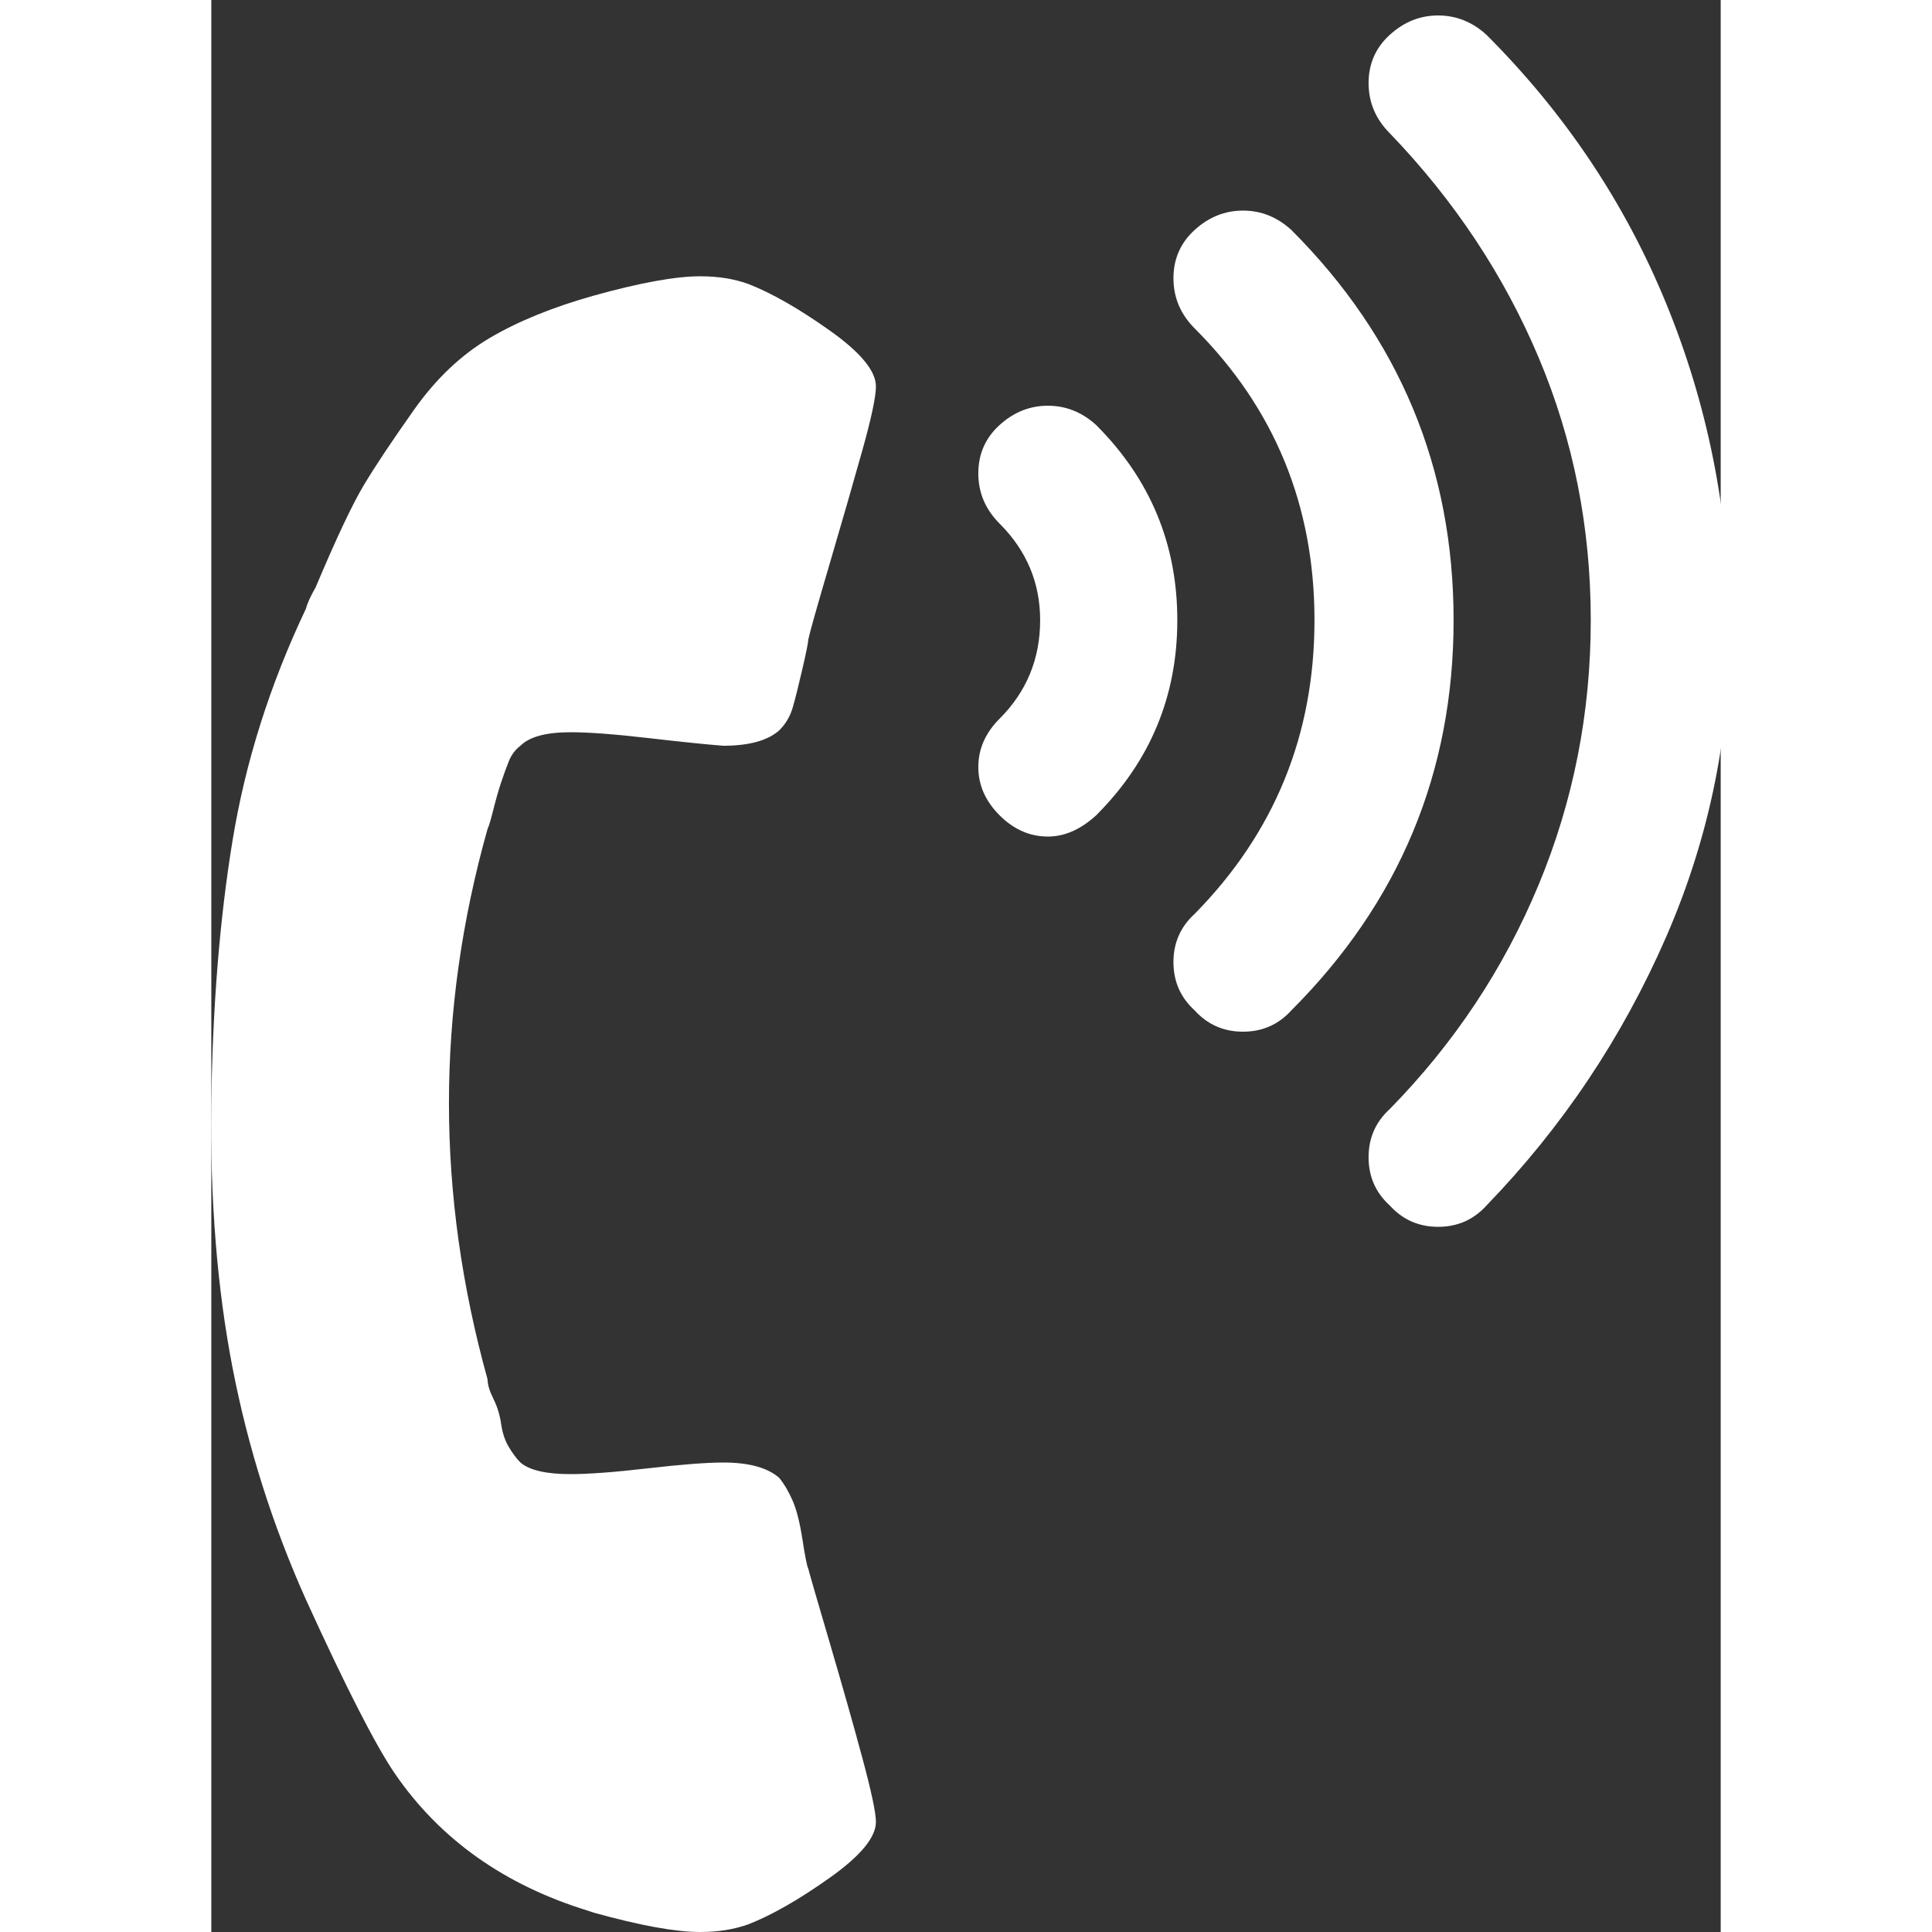 <?xml version="1.0" ?><svg version="1.1" xmlns="http://www.w3.org/2000/svg" width="250" height="250" viewBox="0 0 25 32">
<rect x="0" y="0" width="25" height="32" fill="#333333" stroke="none"/>
<path style="fill:#ffffff" d="M11.008 30.176q0-0.224-0.224-1.056t-0.544-1.92-0.352-1.216q-0.032-0.064-0.096-0.48t-0.16-0.64-0.224-0.384q-0.288-0.256-0.928-0.256-0.416 0-1.248 0.096t-1.28 0.096q-0.608 0-0.832-0.192-0.096-0.096-0.192-0.256t-0.128-0.384-0.128-0.416-0.096-0.32q-0.64-2.304-0.64-4.576t0.64-4.544q0.032-0.064 0.096-0.32t0.128-0.448 0.128-0.352 0.192-0.256q0.224-0.224 0.832-0.224 0.448 0 1.28 0.096t1.248 0.128q0.64 0 0.928-0.256 0.16-0.16 0.224-0.384t0.16-0.64 0.096-0.48q0.032-0.16 0.352-1.248t0.544-1.888 0.224-1.056q0-0.384-0.768-0.928t-1.344-0.768q-0.352-0.128-0.8-0.128-0.608 0-1.76 0.32-1.024 0.288-1.728 0.704t-1.248 1.184-0.832 1.248-0.8 1.696q-0.128 0.224-0.16 0.352-0.896 1.888-1.216 3.84t-0.352 4.352 0.352 4.384 1.216 3.84q0.992 2.176 1.472 2.88 1.12 1.632 3.2 2.272l0.096 0.032q1.152 0.32 1.76 0.32 0.448 0 0.8-0.128 0.576-0.224 1.344-0.768t0.768-0.928zM13.856 13.856q-0.448 0-0.8-0.352t-0.352-0.8 0.352-0.8q0.672-0.672 0.672-1.632 0-0.928-0.672-1.6-0.352-0.352-0.352-0.832t0.352-0.8 0.8-0.32 0.8 0.32q1.344 1.344 1.344 3.232t-1.344 3.232q-0.384 0.352-0.8 0.352zM17.088 17.088q-0.48 0-0.8-0.352-0.352-0.32-0.352-0.8t0.352-0.8q1.984-2.016 1.984-4.864t-1.984-4.832q-0.352-0.352-0.352-0.832t0.352-0.8 0.8-0.32 0.8 0.32q2.688 2.688 2.688 6.464t-2.688 6.464q-0.32 0.352-0.8 0.352zM20.32 20.32q-0.48 0-0.8-0.352-0.352-0.32-0.352-0.8t0.352-0.8q1.6-1.632 2.464-3.712t0.864-4.384-0.864-4.352-2.464-3.712q-0.352-0.352-0.352-0.832t0.352-0.8 0.8-0.32 0.8 0.32q1.952 1.952 2.976 4.448t1.056 5.248-1.056 5.248-2.976 4.448q-0.32 0.352-0.8 0.352z"></path>
</svg>